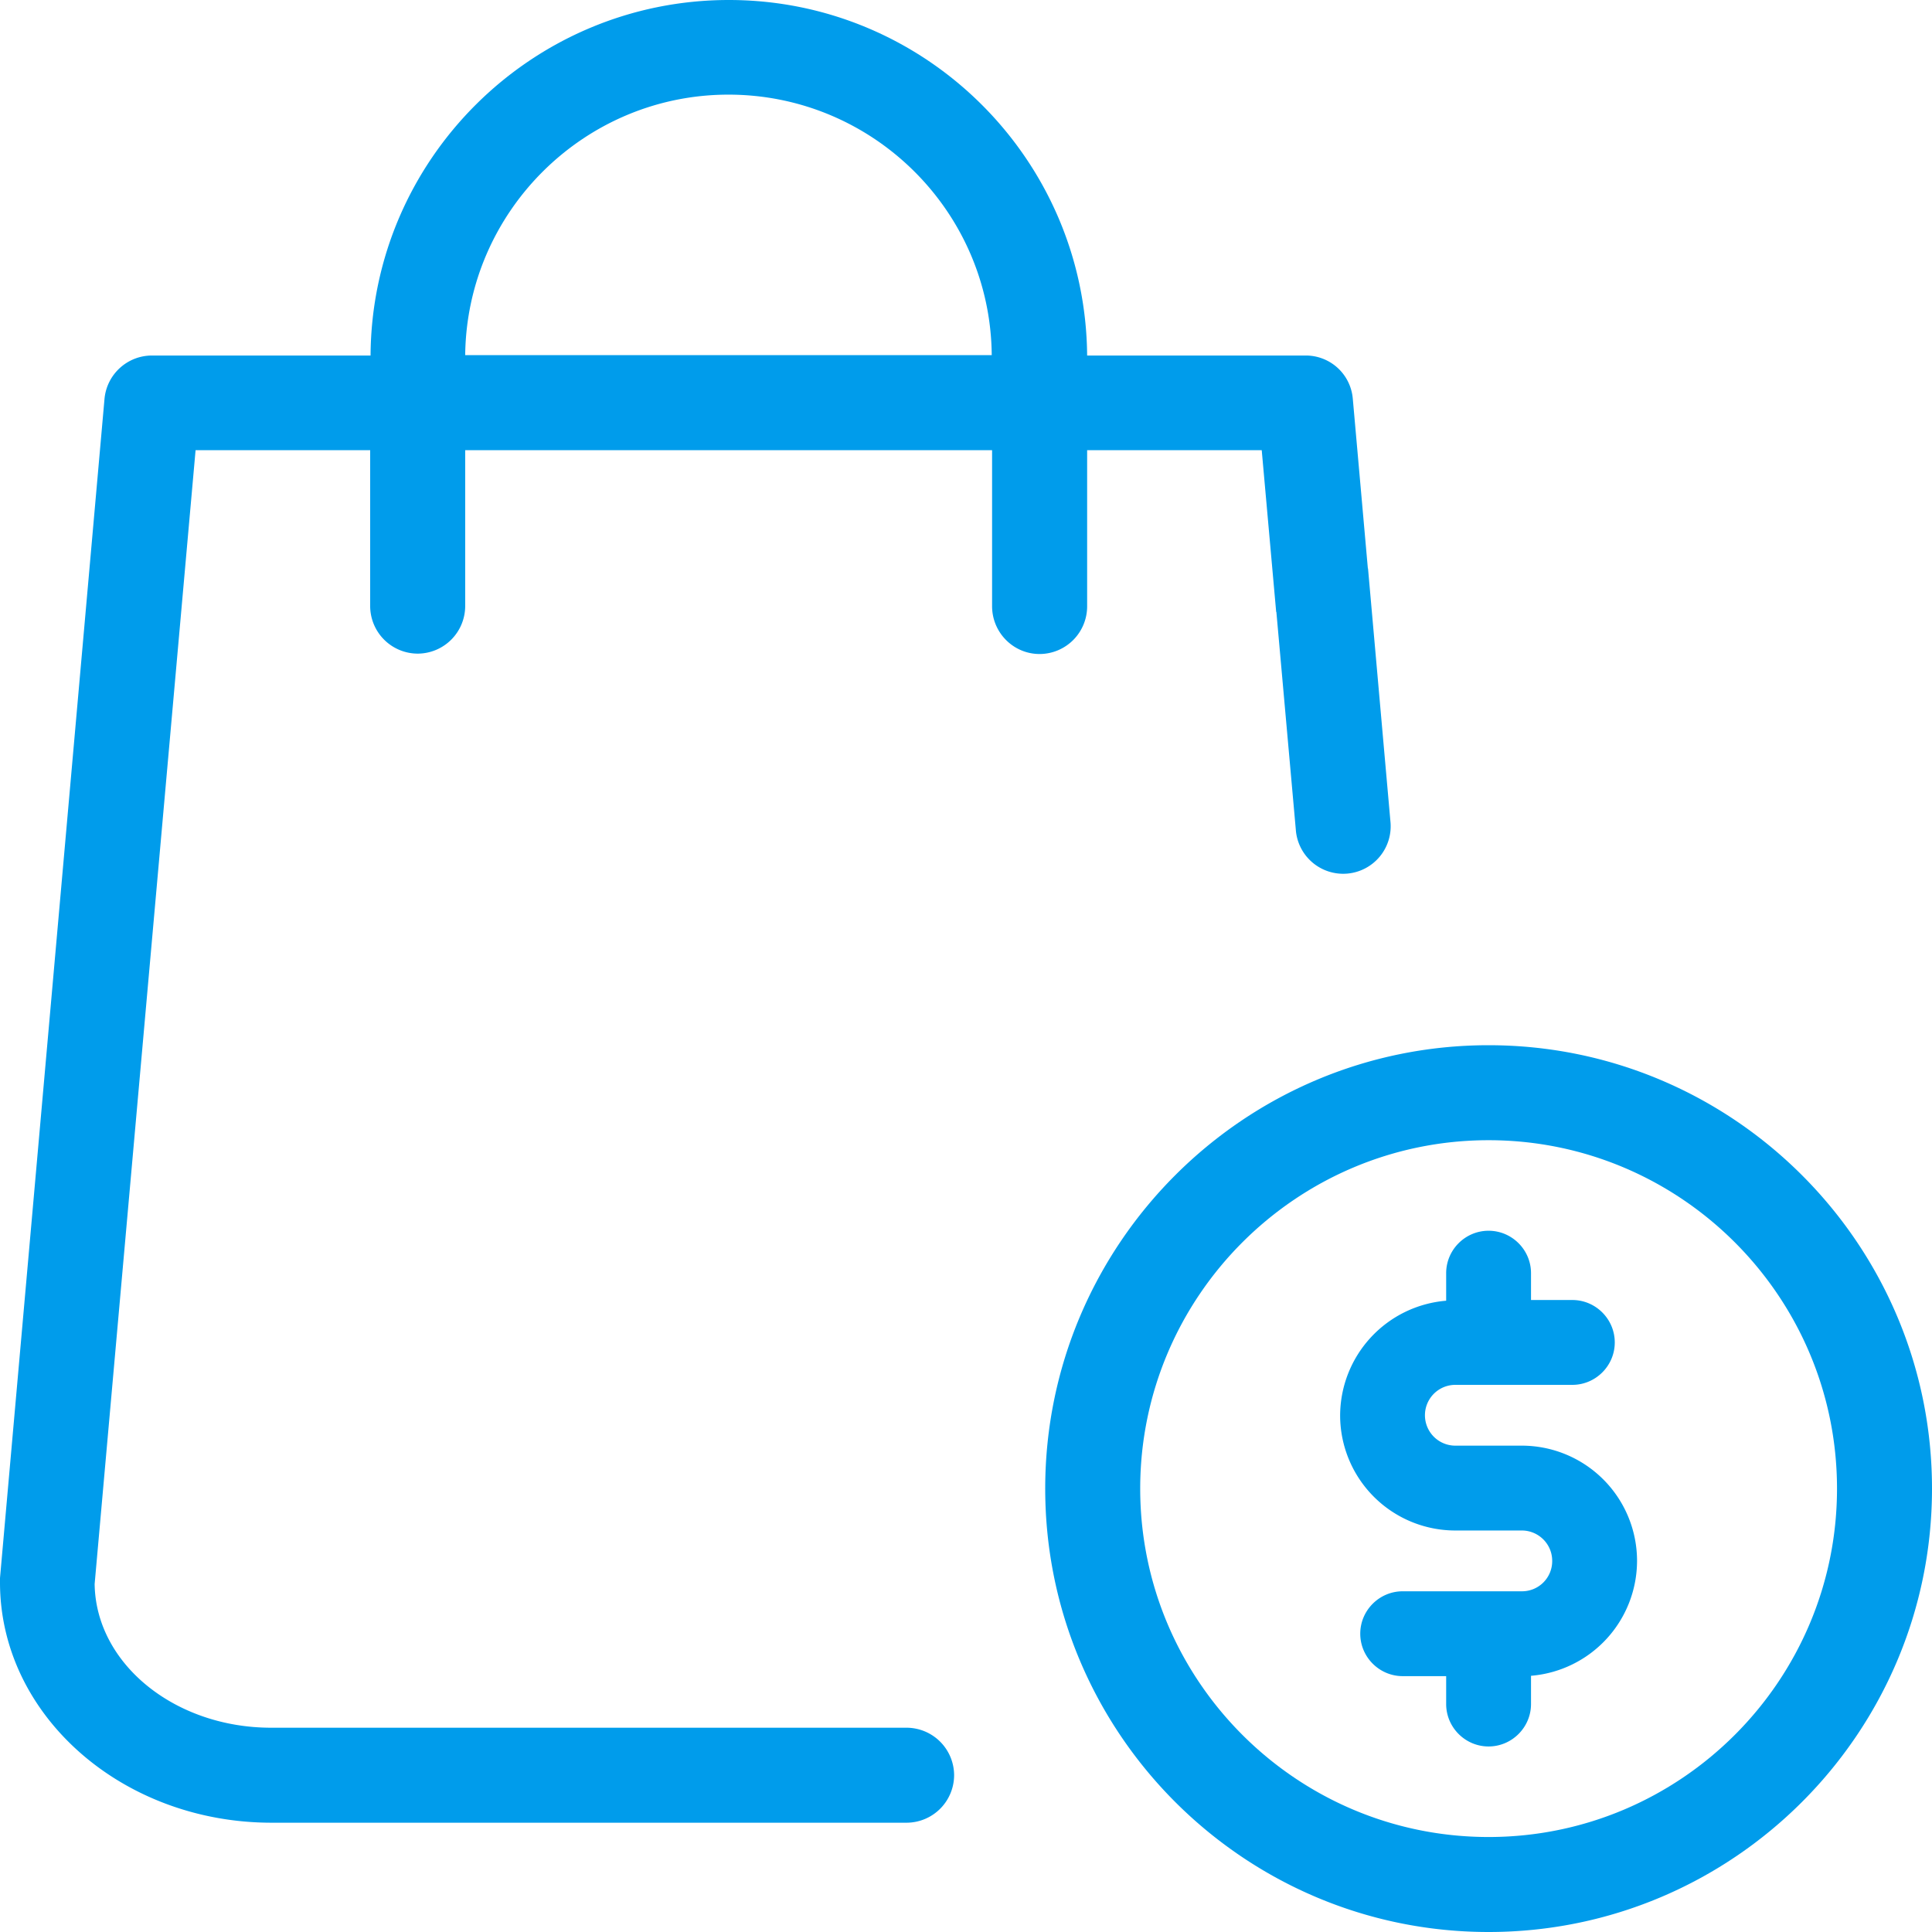 <?xml version="1.0" encoding="UTF-8"?> <svg xmlns="http://www.w3.org/2000/svg" width="60" height="60" viewBox="0 0 60 60"><g fill="#009ceb" fill-rule="evenodd"><path d="M14.447 11.029c.049-4.463 3.7-8.09 8.176-8.09 4.488 0 8.14 3.627 8.176 8.09H14.447zm17.84 9.282a1.48 1.48 0 0 0 1.475-1.475V13.98h5.422l.449 5.025h.006l.603 6.753a1.475 1.475 0 1 0 2.938-.258l-.695-7.847h-.005l-.468-5.272a1.464 1.464 0 0 0-1.475-1.34h-6.775C33.713 4.943 28.746 0 22.635 0c-6.11 0-11.09 4.943-11.127 11.041H4.721c-.762 0-1.401.578-1.475 1.34L0 49.008v.135c0 4.12 3.787 7.463 8.434 7.463h19.722a1.48 1.48 0 0 0 1.475-1.475 1.48 1.48 0 0 0-1.475-1.475H8.422c-3 0-5.447-1.992-5.483-4.463L6.074 13.98h5.422v4.844a1.48 1.48 0 0 0 1.475 1.475 1.48 1.48 0 0 0 1.476-1.475V13.98H30.81v4.844c0 .824.664 1.487 1.476 1.487z"></path><path d="M47.261 44.896h-2.064a.944.944 0 0 1 0-1.888h3.634c.725 0 1.317-.593 1.317-1.317 0-.725-.592-1.318-1.317-1.318h-1.284v-.834c0-.725-.593-1.317-1.318-1.317-.724 0-1.317.592-1.317 1.317v.856a3.587 3.587 0 0 0-3.293 3.568 3.577 3.577 0 0 0 3.578 3.568h2.064c.516 0 .944.417.944.944a.937.937 0 0 1-.944.944h-3.7c-.724 0-1.317.593-1.317 1.317 0 .725.593 1.318 1.318 1.318h1.35v.867c0 .724.593 1.317 1.317 1.317.725 0 1.318-.593 1.318-1.317v-.878a3.587 3.587 0 0 0 3.293-3.568 3.58 3.58 0 0 0-3.579-3.579zM46.23 57.05c-5.966 0-10.82-4.854-10.82-10.82s4.854-10.82 10.82-10.82 10.82 4.854 10.82 10.82-4.854 10.82-10.82 10.82zm0-24.59c-7.593 0-13.77 6.177-13.77 13.77S38.636 60 46.229 60 60 53.824 60 46.23s-6.177-13.77-13.77-13.77z"></path></g></svg> 